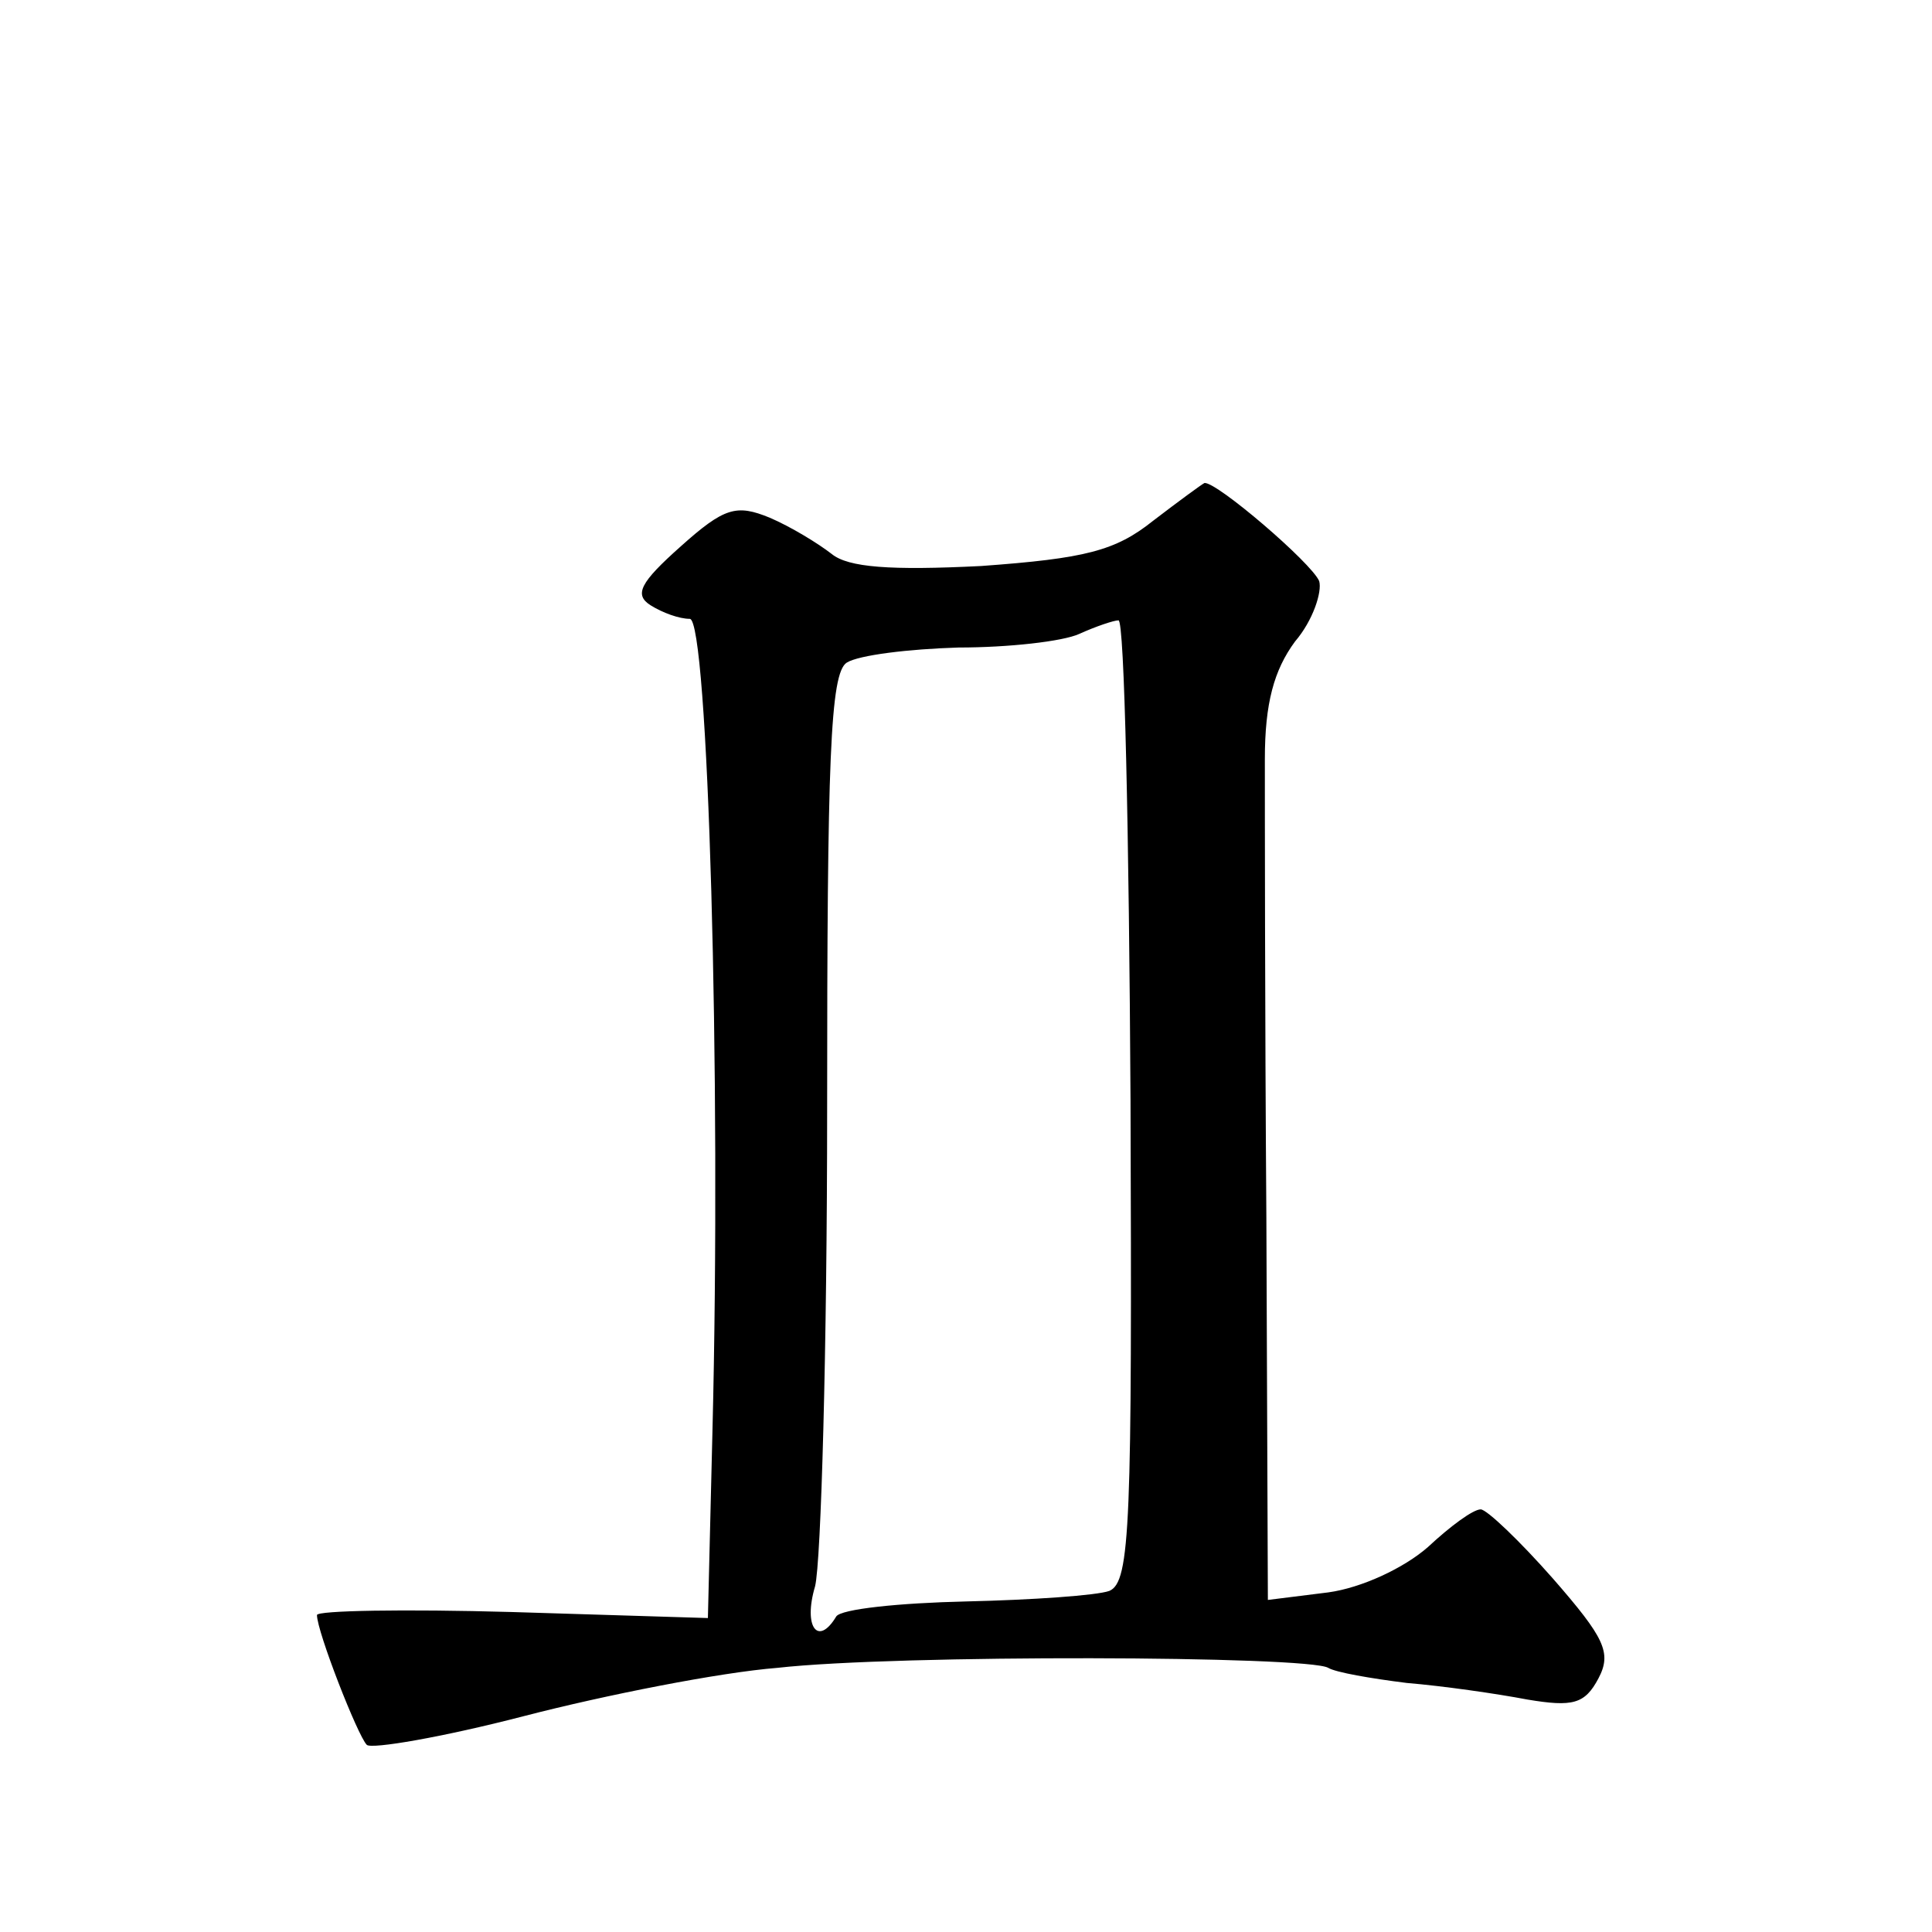 <?xml version="1.0" standalone="no"?>
<!DOCTYPE svg PUBLIC "-//W3C//DTD SVG 20010904//EN"
 "http://www.w3.org/TR/2001/REC-SVG-20010904/DTD/svg10.dtd">
<svg version="1.0" xmlns="http://www.w3.org/2000/svg"
 width="128pt" height="128pt" viewBox="0 0 128 128"
 preserveAspectRatio="xMidYMid meet">
<g transform="translate(0,128) scale(0.1,-0.1)"
fill="#0" stroke="none">
<path d="M764 935 c-25 -20 -45 -25 -114 -30 -60 -3 -88 -1 -99 8 -9 7 -27 18 -41
24 -22 9 -30 7 -59 -19 -27 -24 -31 -32 -20 -39 8 -5 19 -9 26 -9 12 0 21 -301
15 -539 l-3 -123 -130 4 c-71 2 -129 1 -129 -2 0 -11 27 -80 33 -86 3 -3 50 5 104
19 54 14 130 29 168 32 80 9 352 8 365 0 5 -3 28 -7 52 -10 24 -2 59 -7 80 -11
30 -5 38 -3 47 14 9 17 4 27 -30 66 -22 25 -44 46 -48 46 -5 0 -20 -11 -35 -25
-16 -14 -44 -27 -66 -30 l-40 -5 -1 253 c-1 138 -1 275 -1 304 0 37 6 59 20 78
12 14 18 33 16 40 -5 12 -68 66 -76 65 -2 -1 -17 -12 -34 -25z m-15 -384 c1 -280
0 -319 -14 -325 -8 -3 -51 -6 -95 -7 -44 -1 -83 -5 -86 -10 -12 -20 -22 -7 -14
20 4 16 8 158 8 316 0 232 2 289 13 296 8 5 41 9 74 10 33 0 69 4 80 9 11 5 23
9 26 9 4 1 7 -142 8 -318z"/>
</g>
</svg>
